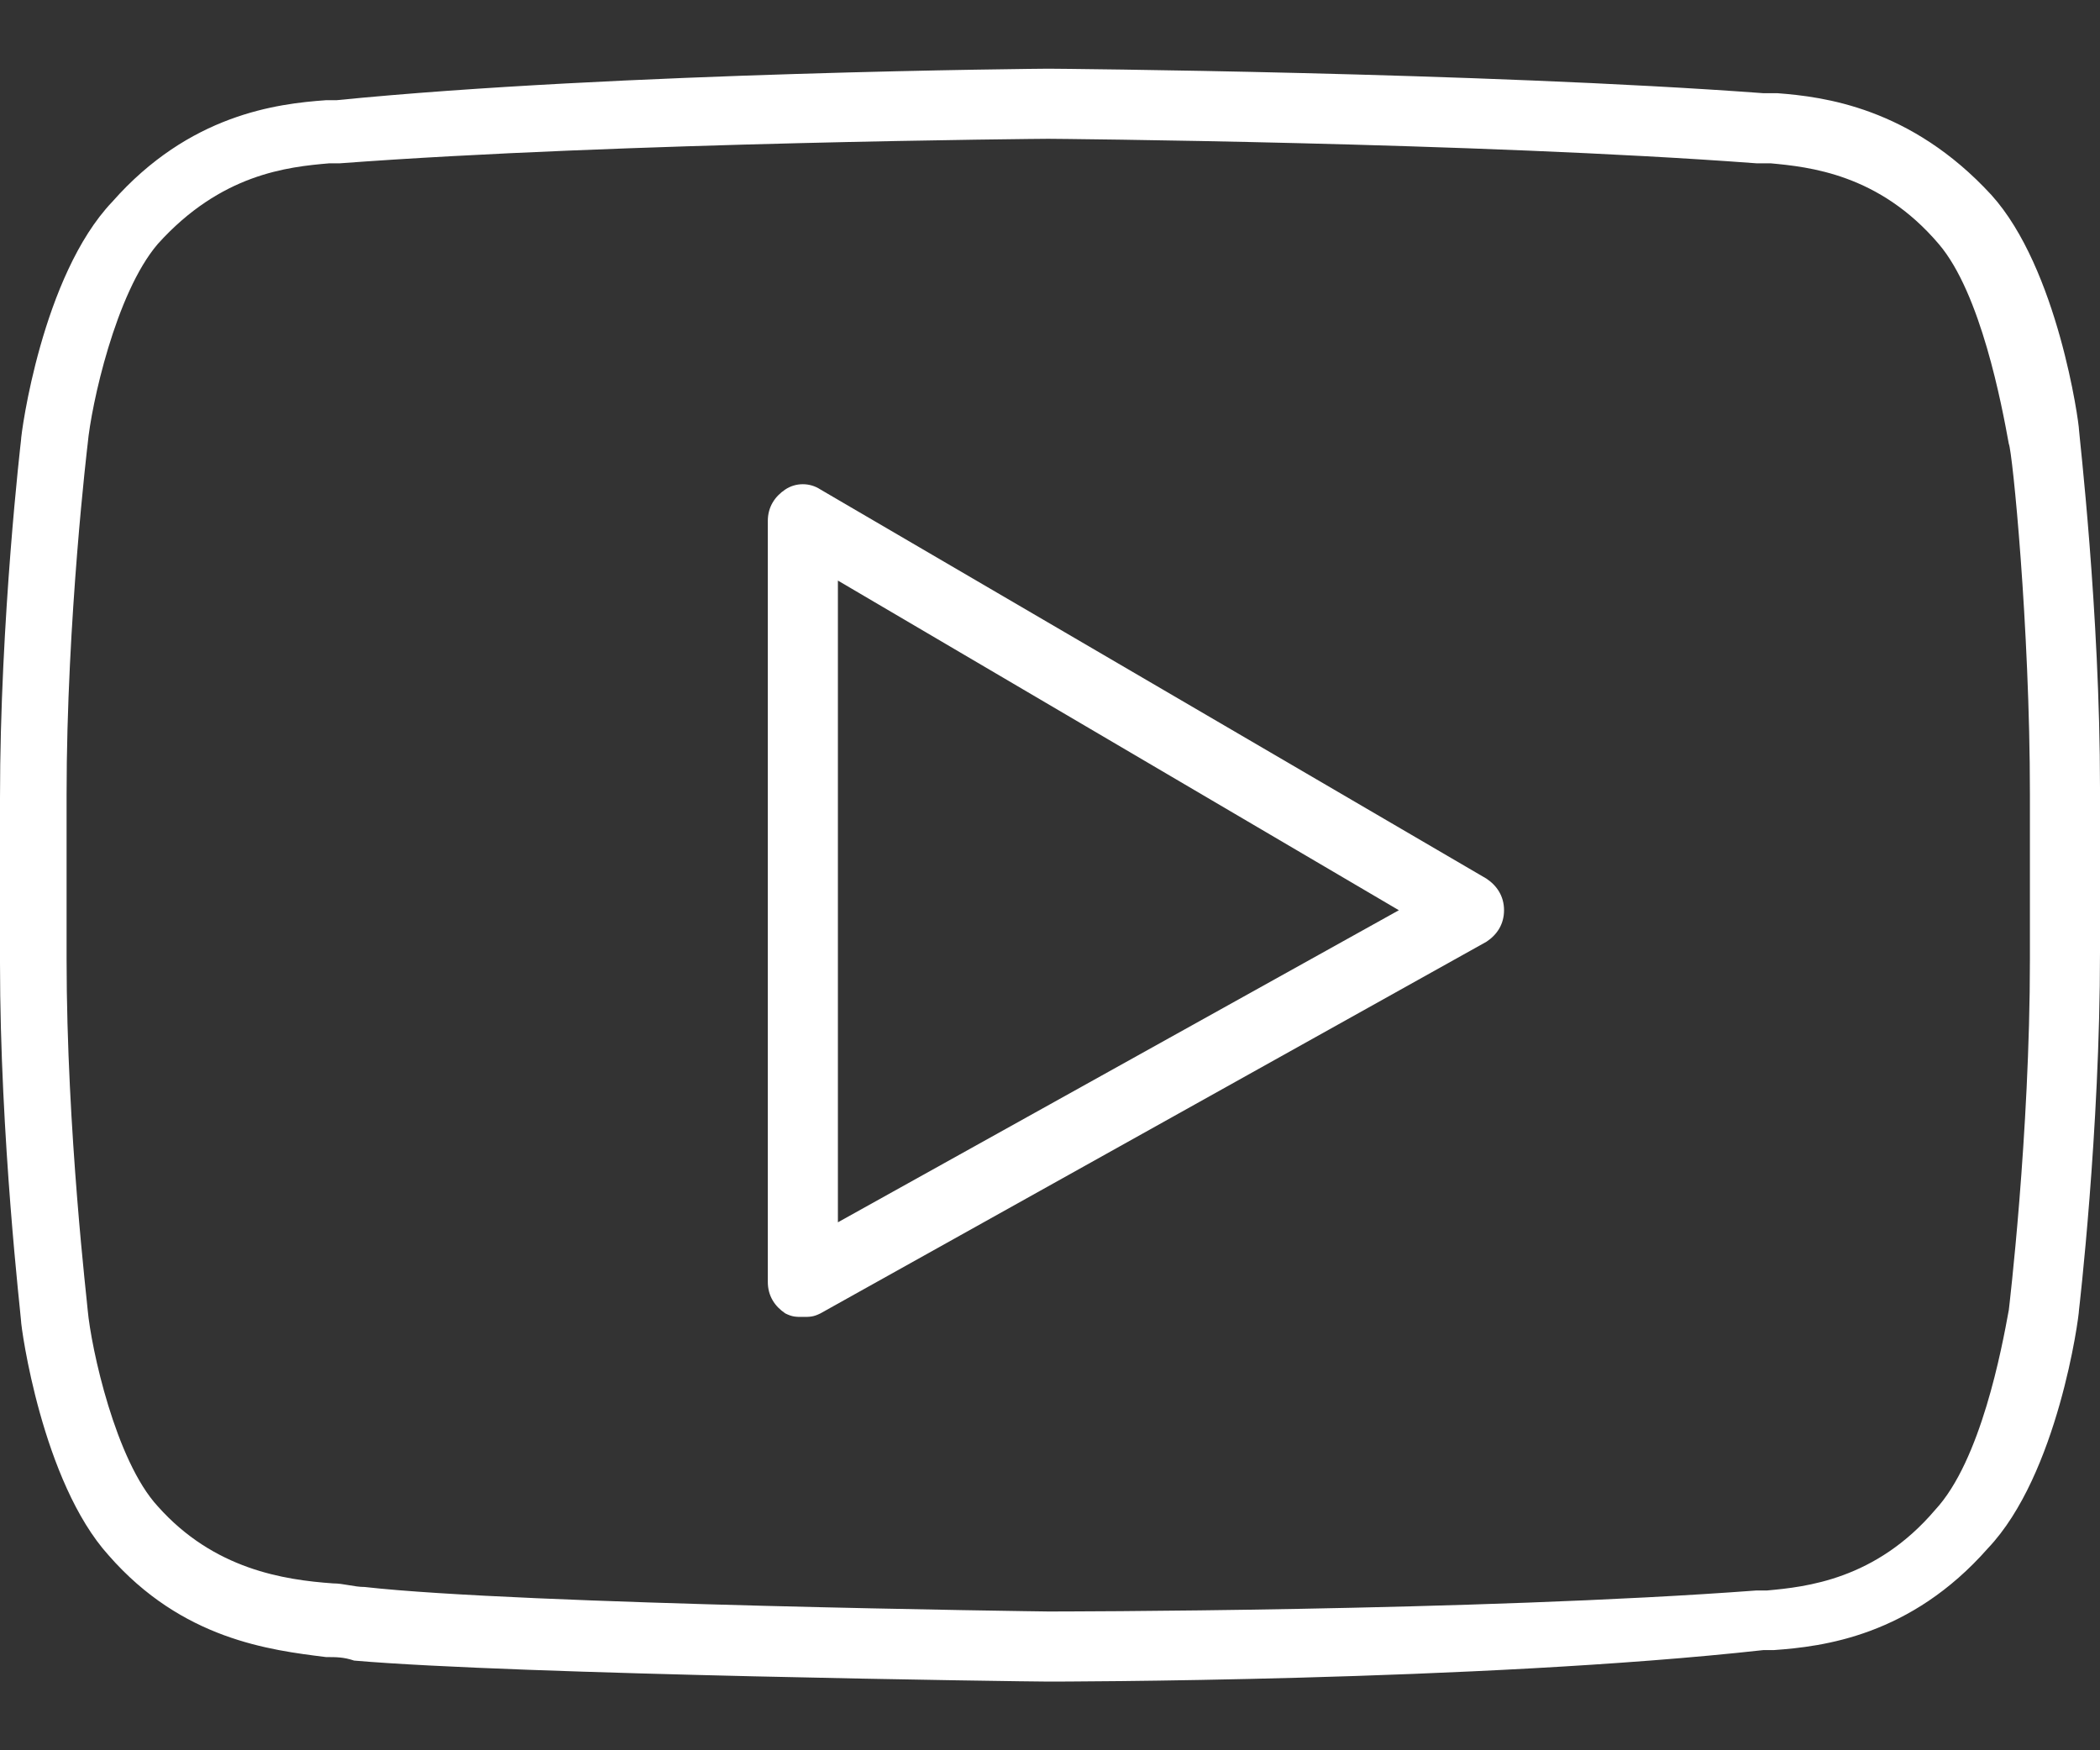 <svg width="24" height="20" viewBox="0 0 24 20" fill="none" xmlns="http://www.w3.org/2000/svg">
<rect x="0" y="0" width="24" height="20" fill="#333333" stroke="none"/>
<path d="M23.76 4.912C23.76 4.831 23.519 3.068 22.758 2.227C21.836 1.225 20.835 1.105 20.314 1.065H20.154C16.908 0.825 12.06 0.785 11.98 0.785C11.94 0.785 7.052 0.825 3.846 1.145H3.726C3.165 1.185 2.164 1.306 1.282 2.307C0.481 3.149 0.24 4.952 0.24 5.032C0.24 5.032 0 7.075 0 9.119V11.002C0 13.005 0.24 15.048 0.24 15.088C0.24 15.169 0.481 16.932 1.242 17.773C2.083 18.735 3.085 18.855 3.726 18.935C3.846 18.935 3.927 18.935 4.047 18.975C5.89 19.135 11.74 19.215 11.98 19.215C12.02 19.215 16.908 19.215 20.154 18.855H20.274C20.835 18.815 21.836 18.695 22.718 17.693C23.519 16.851 23.76 15.048 23.76 14.968C23.76 14.968 24 12.925 24 10.881V8.998C24 6.995 23.76 4.952 23.76 4.912ZM23.199 10.962C23.199 12.965 22.958 14.968 22.958 14.968C22.878 15.409 22.638 16.691 22.117 17.252C21.436 18.053 20.634 18.134 20.194 18.174H20.073C16.868 18.414 12.02 18.414 11.98 18.414C11.94 18.414 5.93 18.334 4.167 18.134C4.047 18.134 3.927 18.093 3.806 18.093C3.245 18.053 2.444 17.933 1.803 17.212C1.322 16.691 1.042 15.409 1.002 14.968C1.002 14.928 0.761 12.925 0.761 10.962V9.078C0.761 7.075 1.002 5.072 1.002 5.072C1.042 4.631 1.322 3.349 1.803 2.788C2.524 1.987 3.285 1.907 3.766 1.866H3.886C7.092 1.626 11.94 1.586 11.98 1.586C12.02 1.586 16.868 1.626 20.073 1.866H20.234C20.674 1.907 21.476 1.987 22.157 2.788C22.638 3.349 22.878 4.631 22.958 5.072C22.998 5.152 23.199 7.155 23.199 9.078L23.199 10.962Z" fill="white"/>
<path d="M16.988 10.04L9.376 5.593C9.255 5.513 9.095 5.513 8.975 5.593C8.855 5.673 8.775 5.793 8.775 5.953V14.648C8.775 14.808 8.855 14.928 8.975 15.008C9.055 15.048 9.095 15.048 9.175 15.048C9.256 15.048 9.296 15.048 9.376 15.008L16.988 10.761C17.109 10.681 17.189 10.561 17.189 10.401C17.189 10.241 17.108 10.12 16.988 10.04ZM9.576 13.967V6.634L15.987 10.401L9.576 13.967Z" fill="white"/>
</svg>
